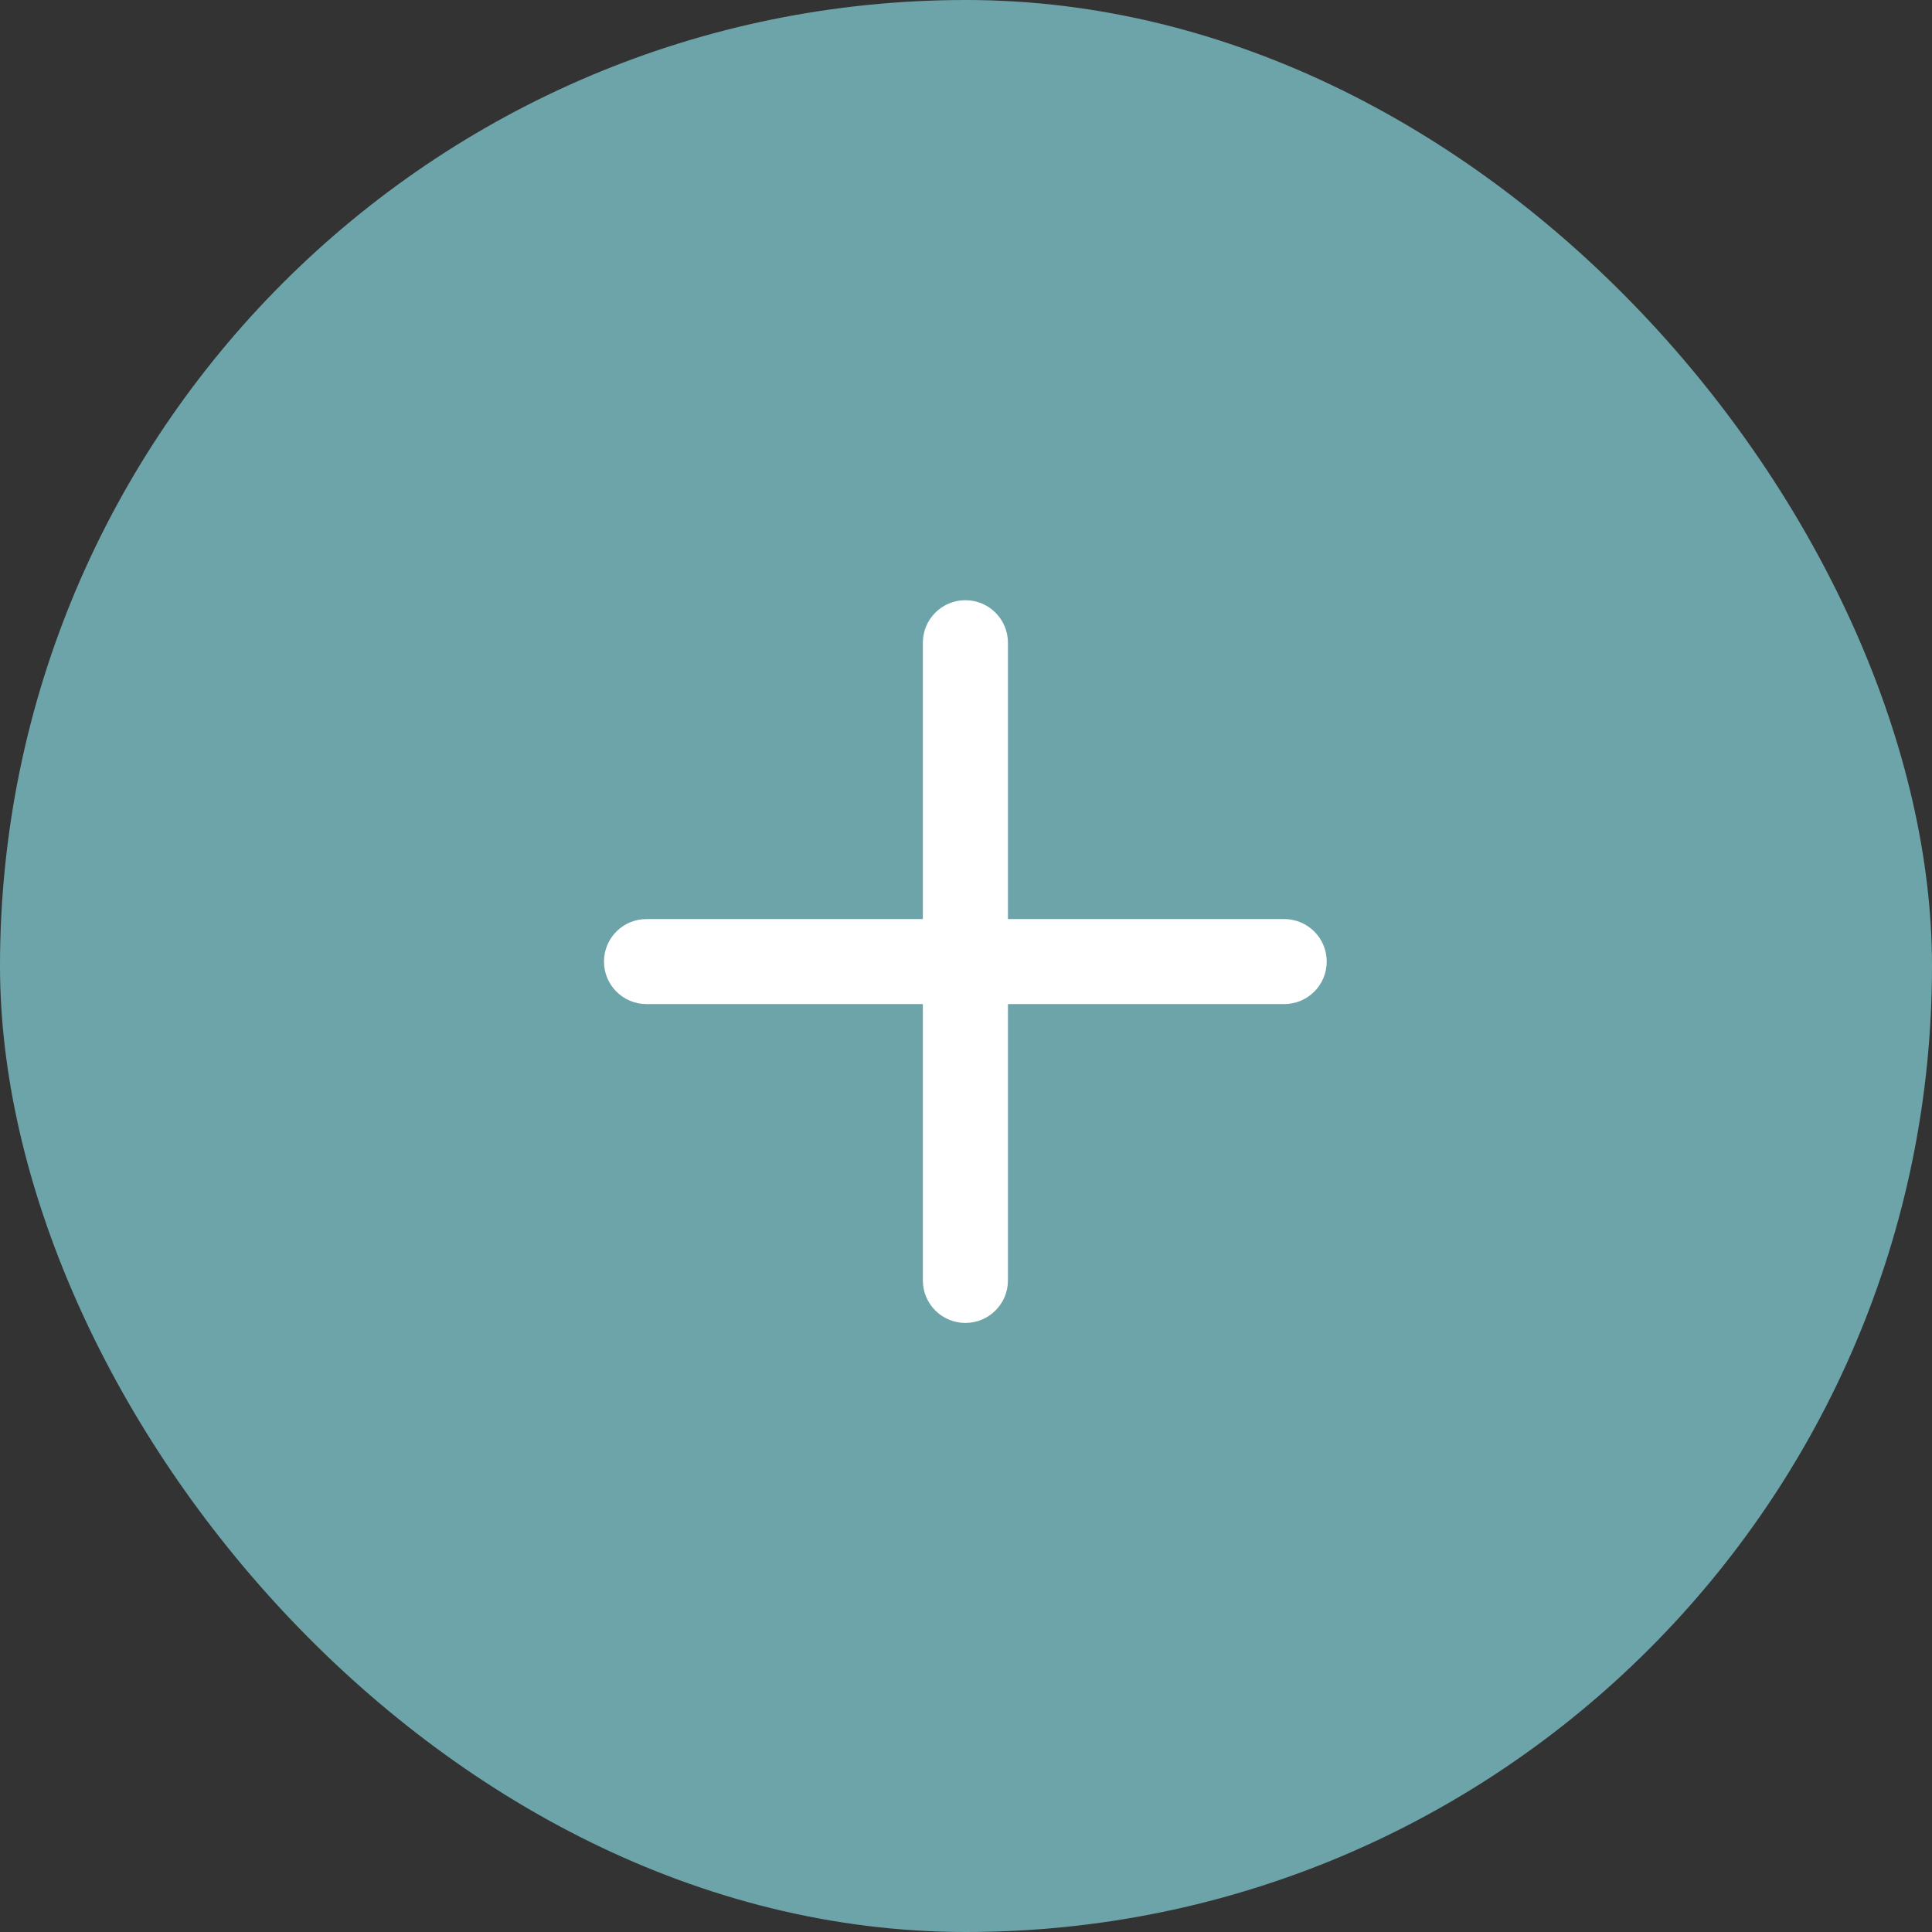 <svg width="24" height="24" viewBox="0 0 24 24" fill="none" xmlns="http://www.w3.org/2000/svg">
<rect x="0" y="0" width="24" height="24" fill="#333333" stroke="none"/>
<rect width="24" height="24" rx="12" fill="#6DA4AA"/>
<path fill-rule="evenodd" clip-rule="evenodd" d="M7.503 11.945C7.503 11.653 7.739 11.417 8.031 11.417H15.953C16.245 11.417 16.481 11.653 16.481 11.945C16.481 12.237 16.245 12.473 15.953 12.473H8.031C7.739 12.473 7.503 12.237 7.503 11.945Z" fill="white"/>
<path fill-rule="evenodd" clip-rule="evenodd" d="M11.992 7.456C12.284 7.456 12.521 7.692 12.521 7.984L12.521 15.906C12.521 16.198 12.284 16.434 11.992 16.434C11.701 16.434 11.464 16.198 11.464 15.906L11.464 7.984C11.464 7.692 11.701 7.456 11.992 7.456Z" fill="white"/>
</svg>
